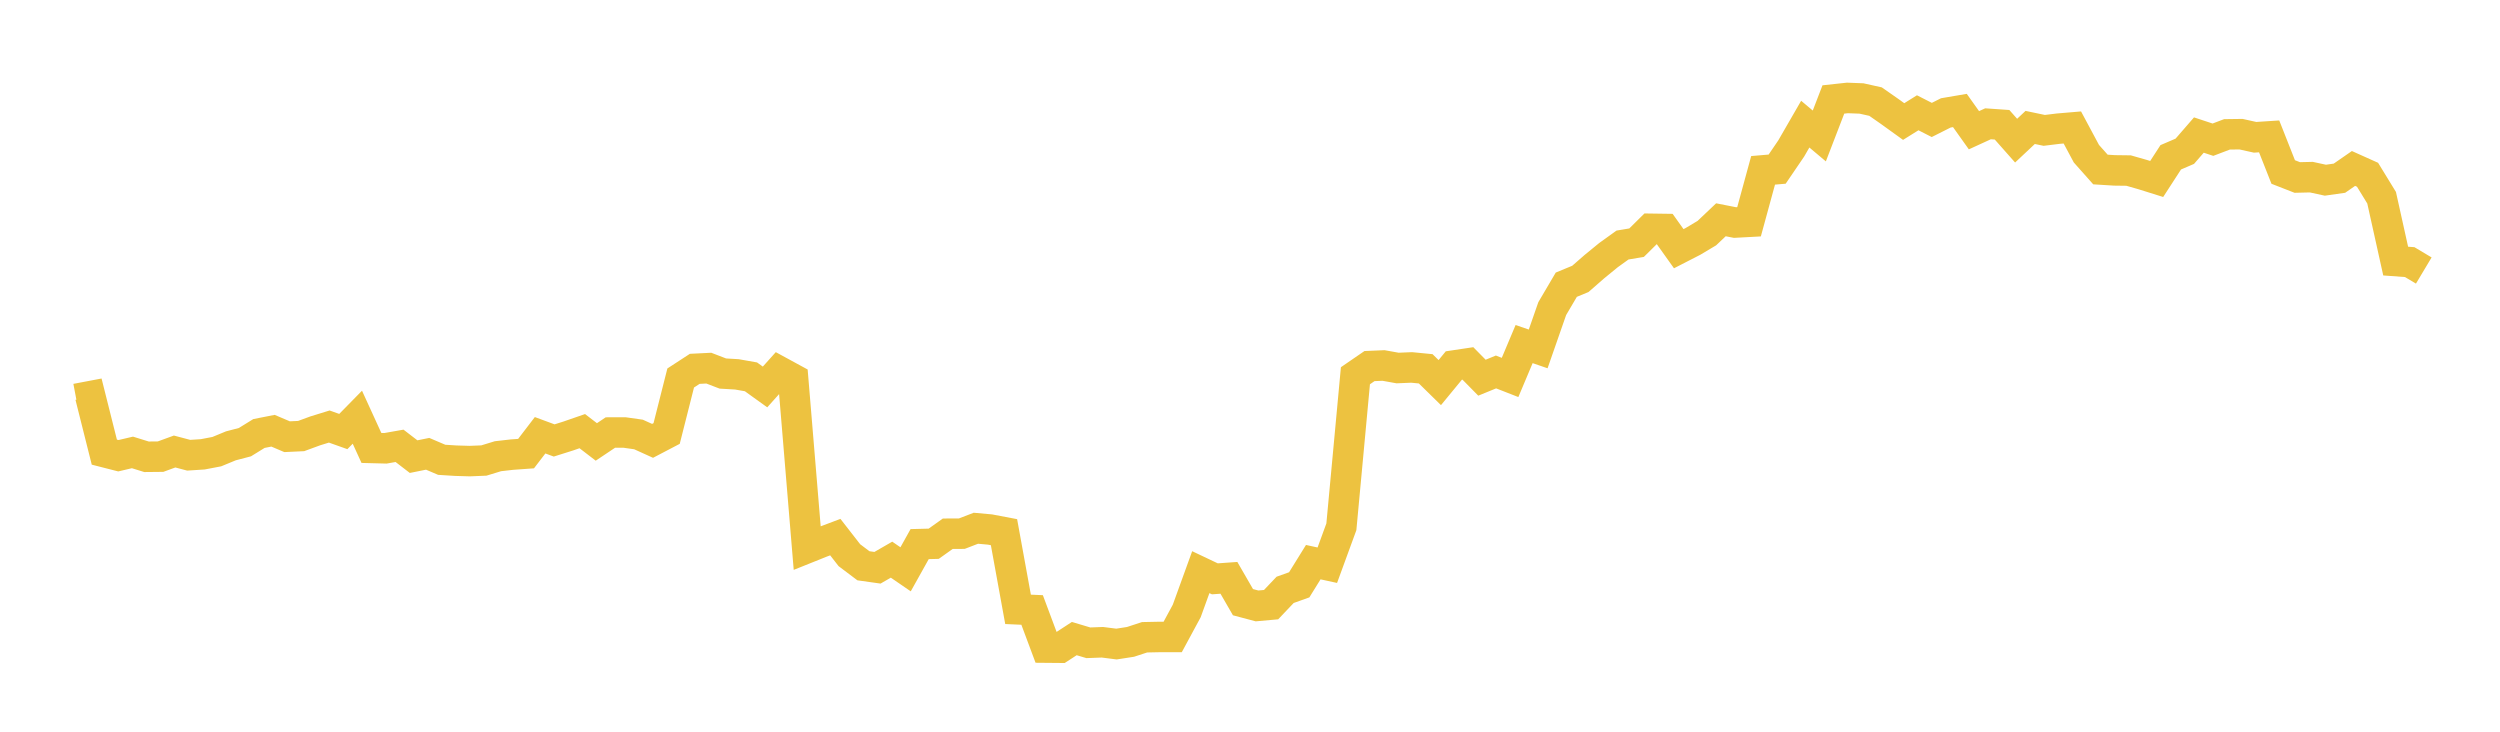 <svg width="164" height="48" xmlns="http://www.w3.org/2000/svg" xmlns:xlink="http://www.w3.org/1999/xlink"><path fill="none" stroke="rgb(237,194,64)" stroke-width="2" d="M5,26.164L5.922,25.989L6.844,29.66L7.766,29.896L8.689,29.679L9.611,29.965L10.533,29.956L11.455,29.619L12.377,29.863L13.299,29.804L14.222,29.628L15.144,29.247L16.066,29.006L16.988,28.437L17.91,28.256L18.832,28.648L19.754,28.605L20.677,28.266L21.599,27.981L22.521,28.309L23.443,27.369L24.365,29.385L25.287,29.409L26.21,29.246L27.132,29.955L28.054,29.769L28.976,30.163L29.898,30.221L30.82,30.248L31.743,30.21L32.665,29.928L33.587,29.823L34.509,29.757L35.431,28.553L36.353,28.894L37.275,28.603L38.198,28.283L39.12,28.991L40.042,28.374L40.964,28.371L41.886,28.502L42.808,28.92L43.731,28.437L44.653,24.796L45.575,24.196L46.497,24.15L47.419,24.504L48.341,24.558L49.263,24.721L50.186,25.385L51.108,24.357L52.03,24.859L52.952,35.952L53.874,35.582L54.796,35.234L55.719,36.42L56.641,37.115L57.563,37.245L58.485,36.714L59.407,37.347L60.329,35.694L61.251,35.67L62.174,35.013L63.096,35.008L64.018,34.653L64.94,34.736L65.862,34.911L66.784,39.973L67.707,40.014L68.629,42.483L69.551,42.491L70.473,41.891L71.395,42.167L72.317,42.132L73.24,42.25L74.162,42.107L75.084,41.805L76.006,41.786L76.928,41.786L77.85,40.079L78.772,37.534L79.695,37.972L80.617,37.906L81.539,39.503L82.461,39.748L83.383,39.665L84.305,38.694L85.228,38.365L86.15,36.877L87.072,37.078L87.994,34.558L88.916,24.648L89.838,24.015L90.76,23.976L91.683,24.142L92.605,24.104L93.527,24.194L94.449,25.099L95.371,23.978L96.293,23.84L97.216,24.777L98.138,24.4L99.06,24.761L99.982,22.571L100.904,22.889L101.826,20.246L102.749,18.677L103.671,18.296L104.593,17.491L105.515,16.737L106.437,16.074L107.359,15.92L108.281,15.008L109.204,15.021L110.126,16.315L111.048,15.842L111.97,15.292L112.892,14.418L113.814,14.599L114.737,14.549L115.659,11.174L116.581,11.095L117.503,9.741L118.425,8.144L119.347,8.919L120.269,6.525L121.192,6.425L122.114,6.46L123.036,6.665L123.958,7.309L124.88,7.973L125.802,7.398L126.725,7.869L127.647,7.405L128.569,7.248L129.491,8.544L130.413,8.121L131.335,8.185L132.257,9.227L133.18,8.36L134.102,8.553L135.024,8.44L135.946,8.362L136.868,10.083L137.79,11.12L138.713,11.177L139.635,11.189L140.557,11.452L141.479,11.741L142.401,10.319L143.323,9.923L144.246,8.859L145.168,9.164L146.09,8.814L147.012,8.802L147.934,9.007L148.856,8.947L149.778,11.283L150.701,11.643L151.623,11.621L152.545,11.821L153.467,11.69L154.389,11.051L155.311,11.465L156.234,12.972L157.156,17.127L158.078,17.195L159,17.746"></path></svg>